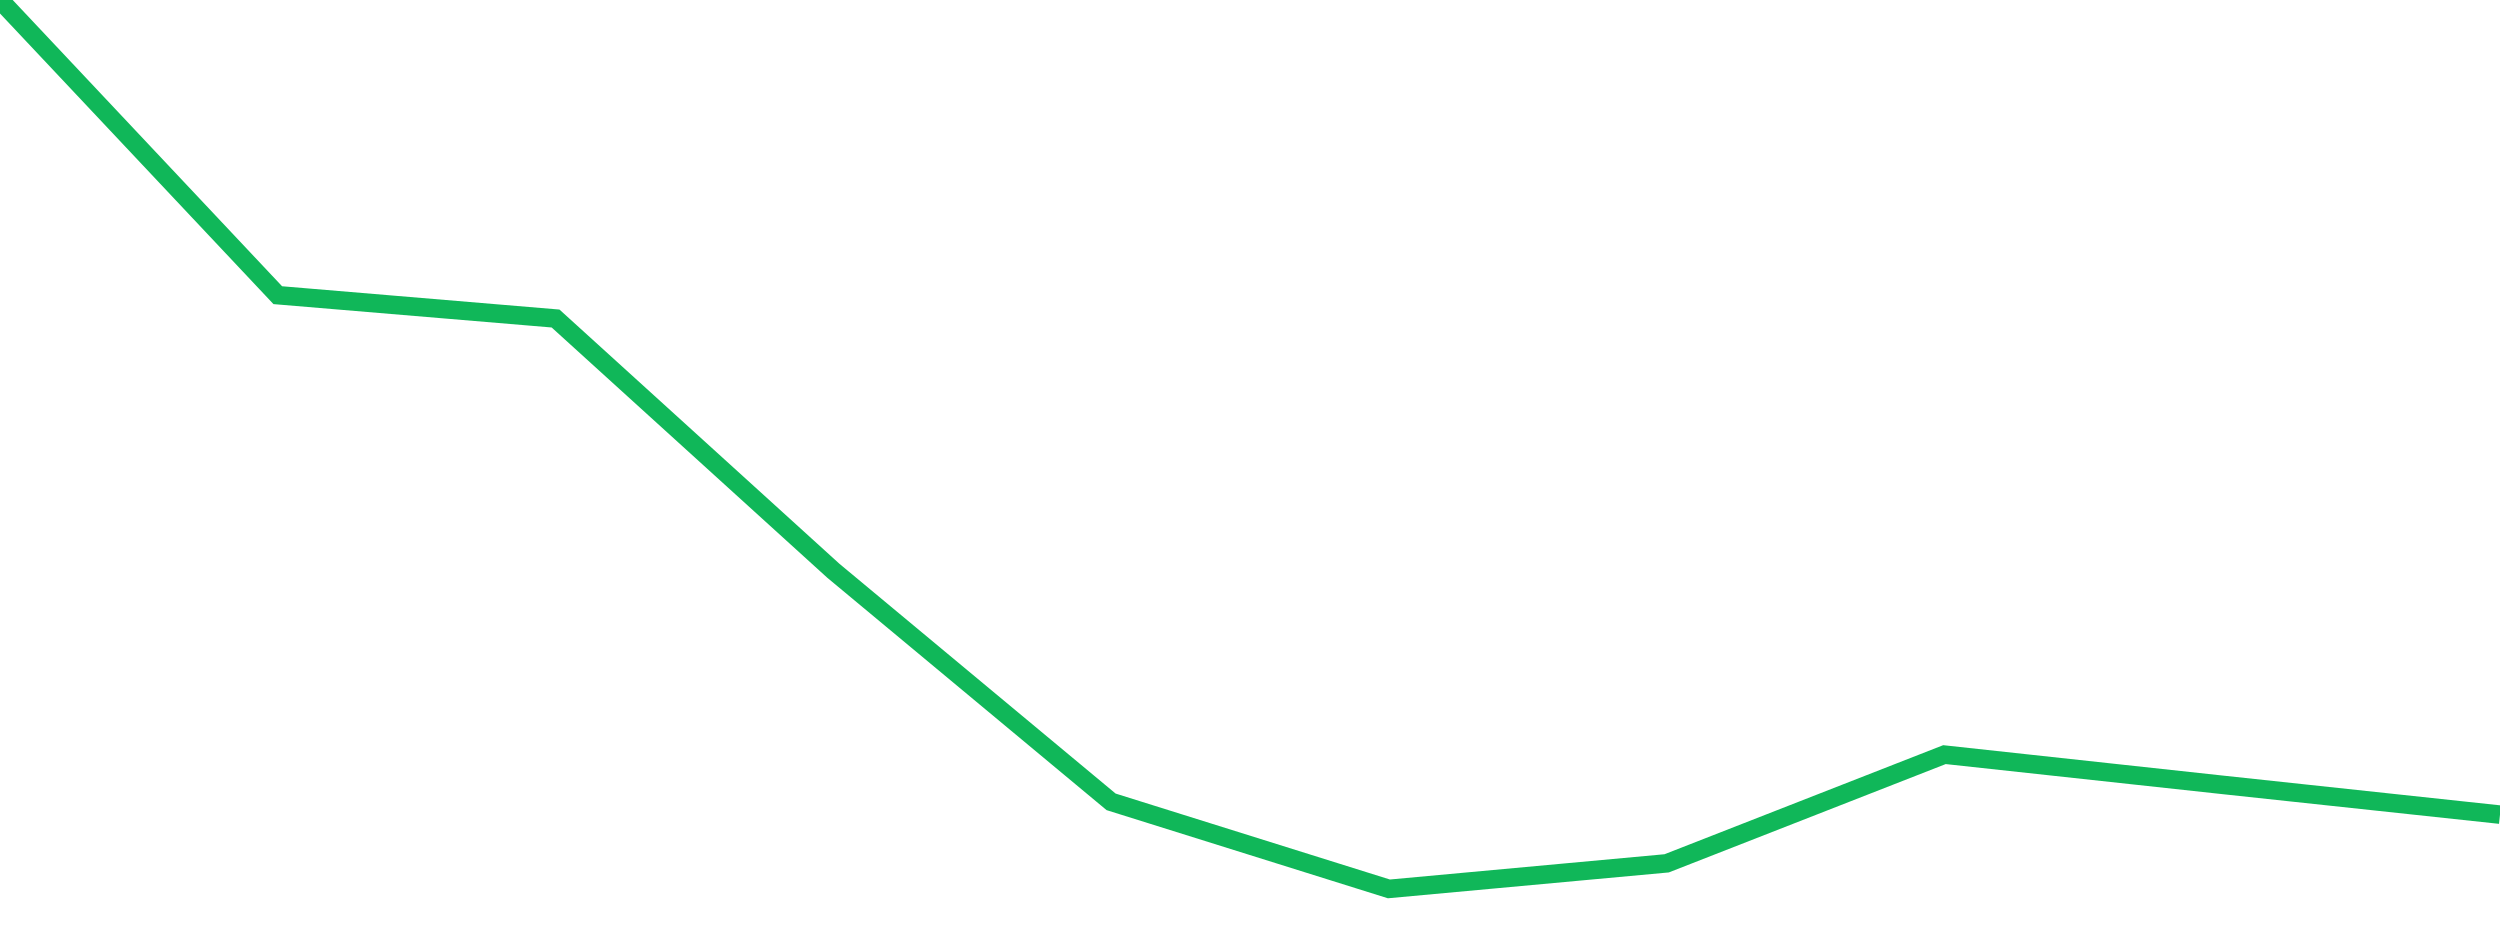 <?xml version="1.0" standalone="no"?>
<!DOCTYPE svg PUBLIC "-//W3C//DTD SVG 1.1//EN" "http://www.w3.org/Graphics/SVG/1.1/DTD/svg11.dtd">
<svg width="135" height="50" viewBox="0 0 135 50" preserveAspectRatio="none" class="sparkline" xmlns="http://www.w3.org/2000/svg"
xmlns:xlink="http://www.w3.org/1999/xlink"><path  class="sparkline--line" d="M 0 0 L 0 0 L 15 15.94 L 30 17.2 L 45 30.82 L 60 43.3 L 75 48 L 90 46.62 L 105 40.75 L 120 42.38 L 135 43.99" fill="none" stroke-width="1" stroke="#10b759"></path></svg>